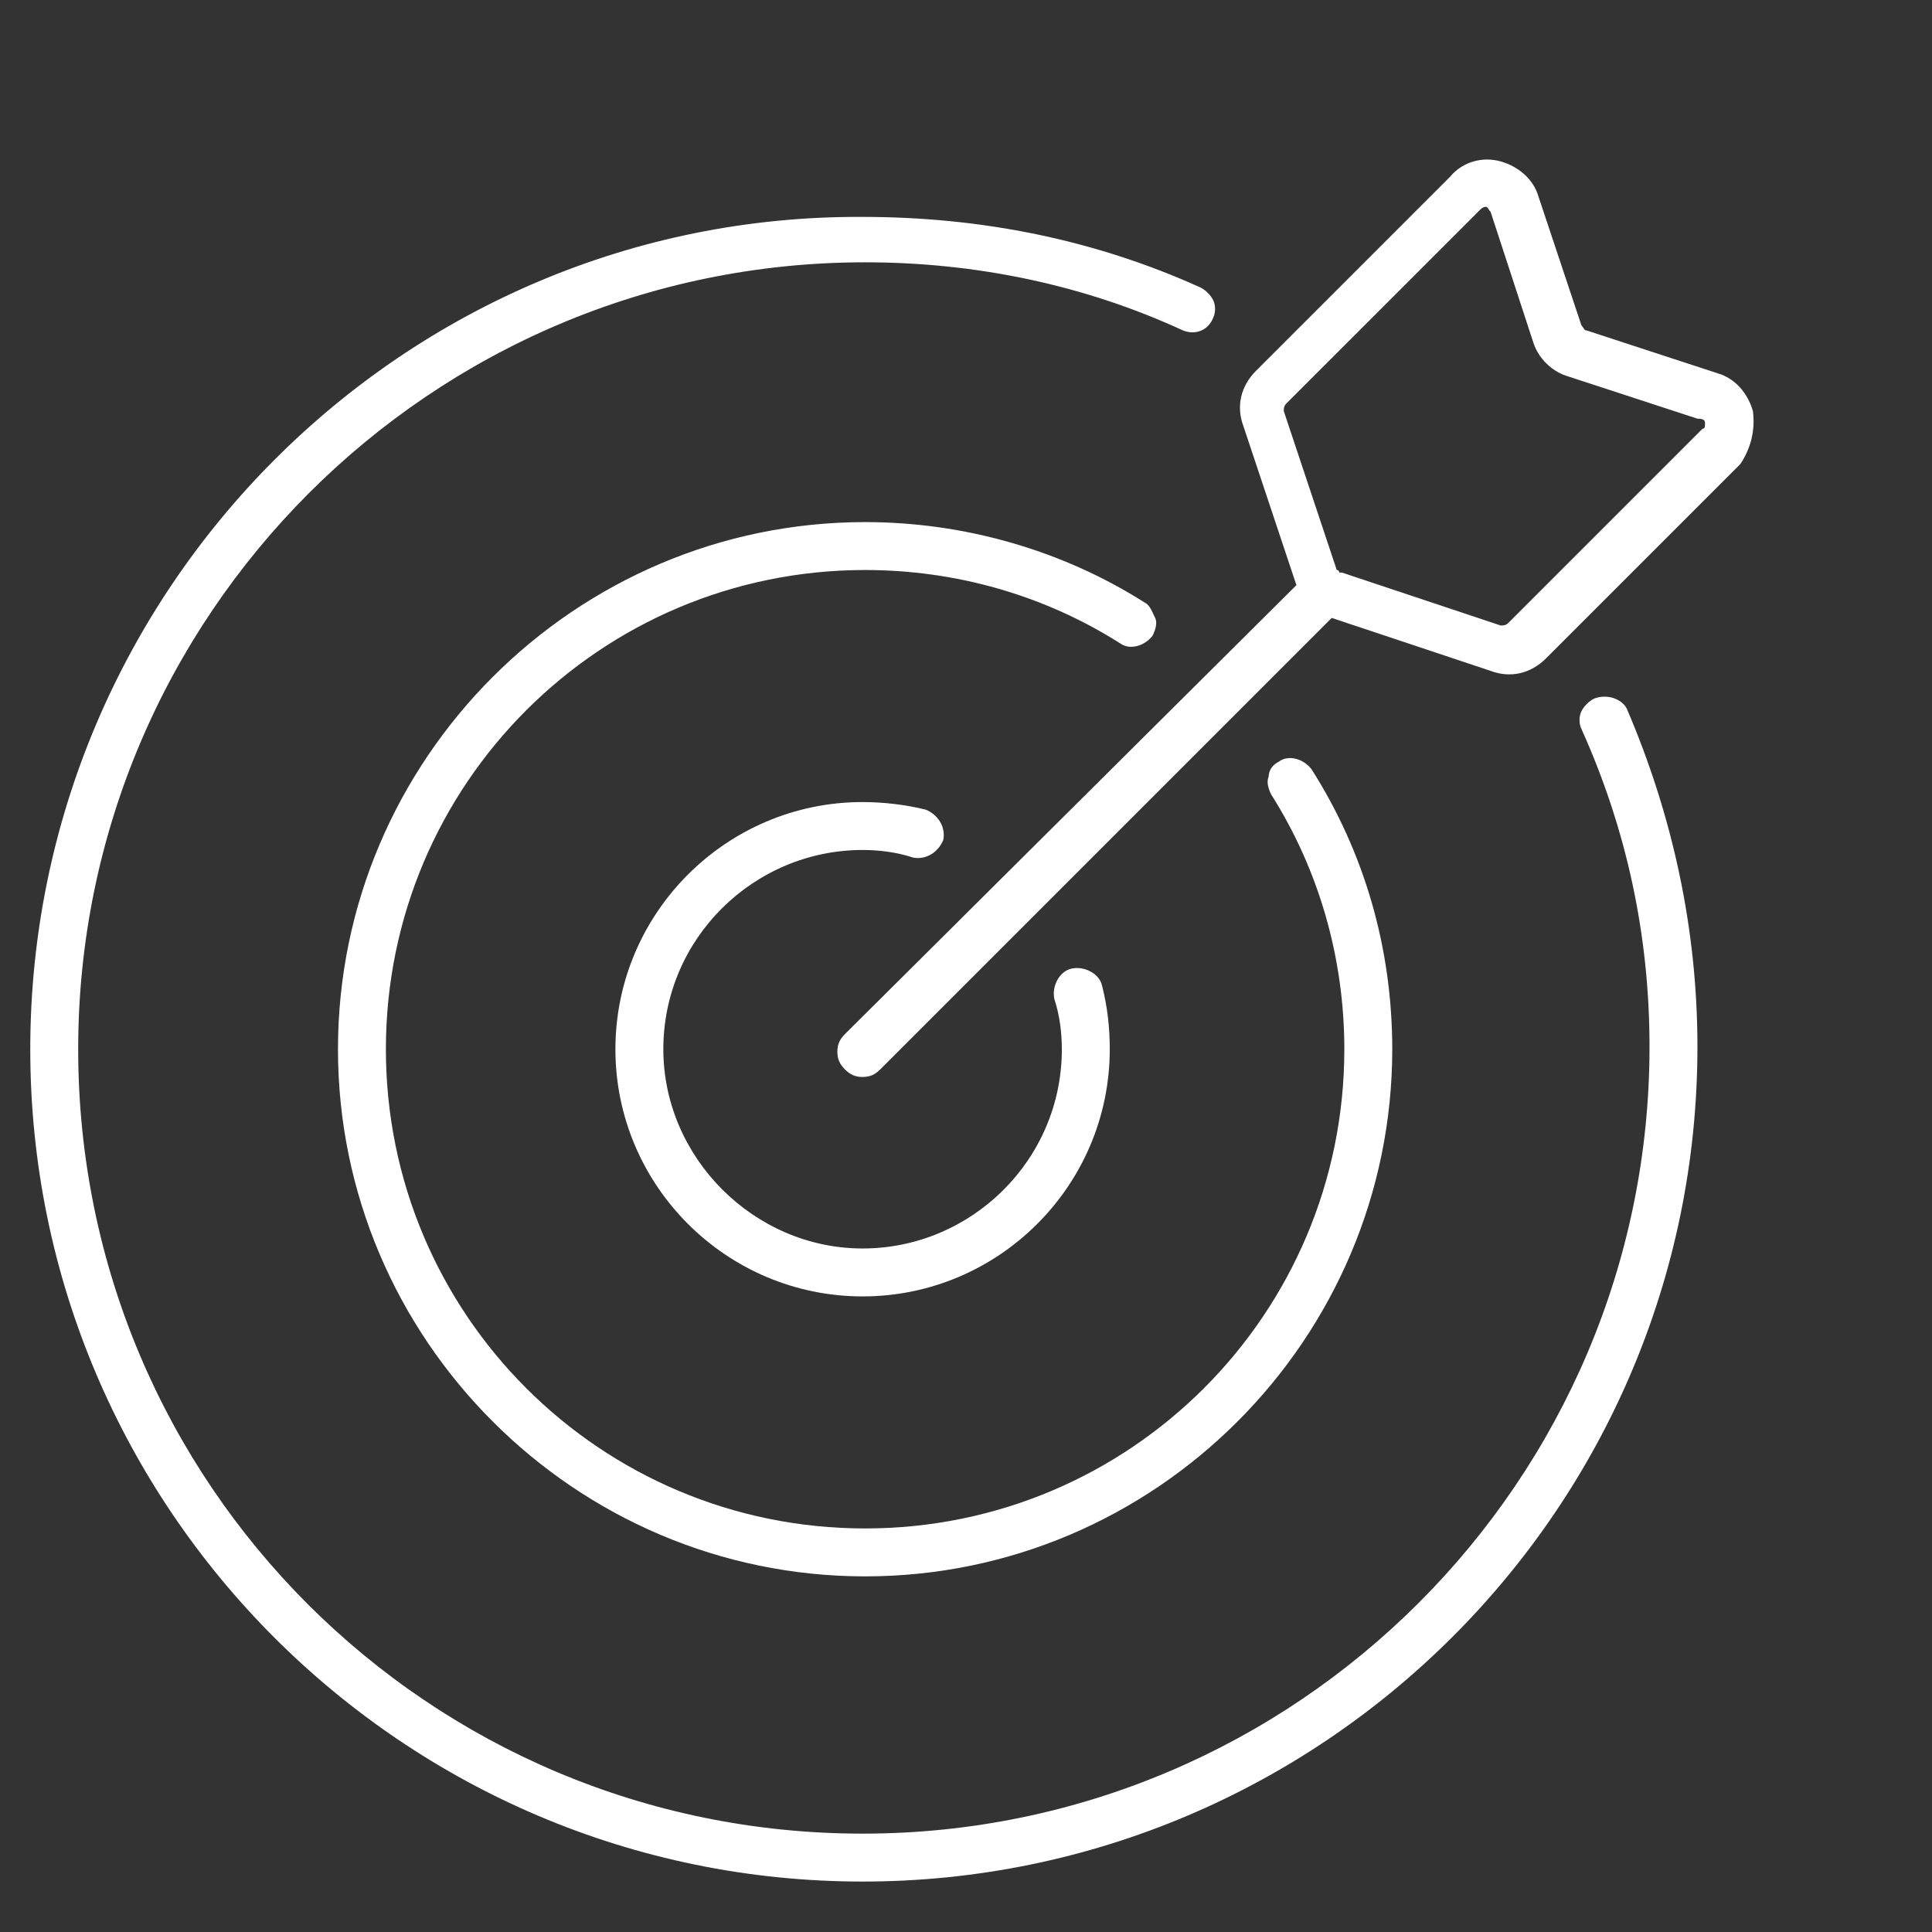 ﻿<?xml version="1.0" encoding="utf-8"?>
<!-- Generator: Adobe Illustrator 28.0.0, SVG Export Plug-In . SVG Version: 6.00 Build 0)  -->
<svg version="1.1" id="Laag_1" xmlns="http://www.w3.org/2000/svg" xmlns:xlink="http://www.w3.org/1999/xlink" x="0px" y="0px" viewBox="0 0 76.6 76.6" style="enable-background:new 0 0 76.6 76.6;" xml:space="preserve" width="77" height="77" preserveAspectRatio="xMidYMid">
<rect x="0" y="0" width="76.6" height="76.6" fill="#333333" stroke="none"/>
<style type="text/css">
	.st0{fill:#FFFFFF;}
</style>
<g>
	<path class="st0" d="M69.5,16.3c-0.2-0.7-0.7-1.3-1.4-1.5l-5.2-1.7c-0.1,0-0.1-0.1-0.2-0.2L61,7.8c-0.2-0.7-0.8-1.2-1.5-1.4   c-0.7-0.2-1.5,0-2,0.6l-7.7,7.7c-0.6,0.6-0.8,1.4-0.5,2.2l2.1,6.3c0,0,0,0,0,0L33.5,41c-0.2,0.2-0.3,0.4-0.3,0.7s0.1,0.5,0.3,0.7   c0.2,0.2,0.4,0.3,0.7,0.3s0.5-0.1,0.7-0.3l17.9-17.9c0,0,0,0,0,0l6.3,2.1c0.8,0.3,1.6,0.1,2.2-0.5l7.7-7.7   C69.4,17.8,69.6,17.1,69.5,16.3z M67.6,16.8c0,0.1,0,0.2-0.1,0.2l-7.7,7.7c-0.1,0.1-0.2,0.1-0.3,0.1l-6.3-2.1c0,0-0.1,0-0.1,0l0,0   v0c0,0,0-0.1-0.1-0.1l-2.1-6.3c0-0.1,0-0.2,0.1-0.3l7.7-7.7c0.1-0.1,0.2-0.1,0.2-0.1c0.1,0,0.1,0.1,0.2,0.2l1.7,5.2   c0.2,0.6,0.7,1.1,1.3,1.3l5.2,1.7C67.6,16.6,67.6,16.7,67.6,16.8z" />
	<path class="st0" d="M34.2,33.7c0.7,0,1.4,0.1,2,0.3c0.5,0.1,1-0.2,1.2-0.7c0.1-0.5-0.2-1-0.7-1.2c-0.8-0.2-1.7-0.3-2.5-0.3   c-5.4,0-9.8,4.4-9.8,9.8s4.4,9.8,9.8,9.8S44,47,44,41.6c0-0.9-0.1-1.7-0.3-2.5c-0.1-0.5-0.7-0.8-1.2-0.7c-0.5,0.1-0.8,0.7-0.7,1.2   c0.2,0.6,0.3,1.3,0.3,2c0,4.4-3.6,7.9-7.9,7.9s-7.9-3.6-7.9-7.9C26.3,37.2,29.9,33.7,34.2,33.7z" />
	<path class="st0" d="M45.7,25.2c0.1-0.2,0.2-0.5,0.1-0.7s-0.2-0.5-0.4-0.6c-3.3-2.1-7.2-3.2-11.1-3.2c-11.5,0-20.9,9.4-20.9,20.9   c0,11.5,9.4,20.9,20.9,20.9c11.5,0,20.9-9.4,20.9-20.9c0-4-1.1-7.8-3.2-11.1c-0.3-0.4-0.9-0.6-1.3-0.3c-0.2,0.1-0.4,0.3-0.4,0.6   c-0.1,0.2,0,0.5,0.1,0.7c1.9,3,2.9,6.5,2.9,10.1c0,10.5-8.5,19-19,19c-10.5,0-19-8.5-19-19s8.5-19,19-19c3.6,0,7.1,1,10.1,2.9   C44.8,25.8,45.4,25.6,45.7,25.2z" />
	<path class="st0" d="M63.2,27.7c-0.2,0.1-0.4,0.3-0.5,0.5c-0.1,0.2-0.1,0.5,0,0.7c1.8,4,2.7,8.2,2.7,12.6c0,17.2-14,31.2-31.2,31.2   S3.1,58.8,3.1,41.6s14-31.2,31.2-31.2c4.4,0,8.7,0.9,12.6,2.7c0.5,0.2,1,0,1.2-0.5c0.1-0.2,0.1-0.5,0-0.7c-0.1-0.2-0.3-0.4-0.5-0.5   c-4.2-1.9-8.7-2.8-13.4-2.8C16,8.5,1.2,23.4,1.2,41.6S16,74.6,34.2,74.6s33.1-14.8,33.1-33.1c0-4.7-1-9.2-2.8-13.4   C64.3,27.7,63.7,27.5,63.2,27.7z" />
</g>
</svg>